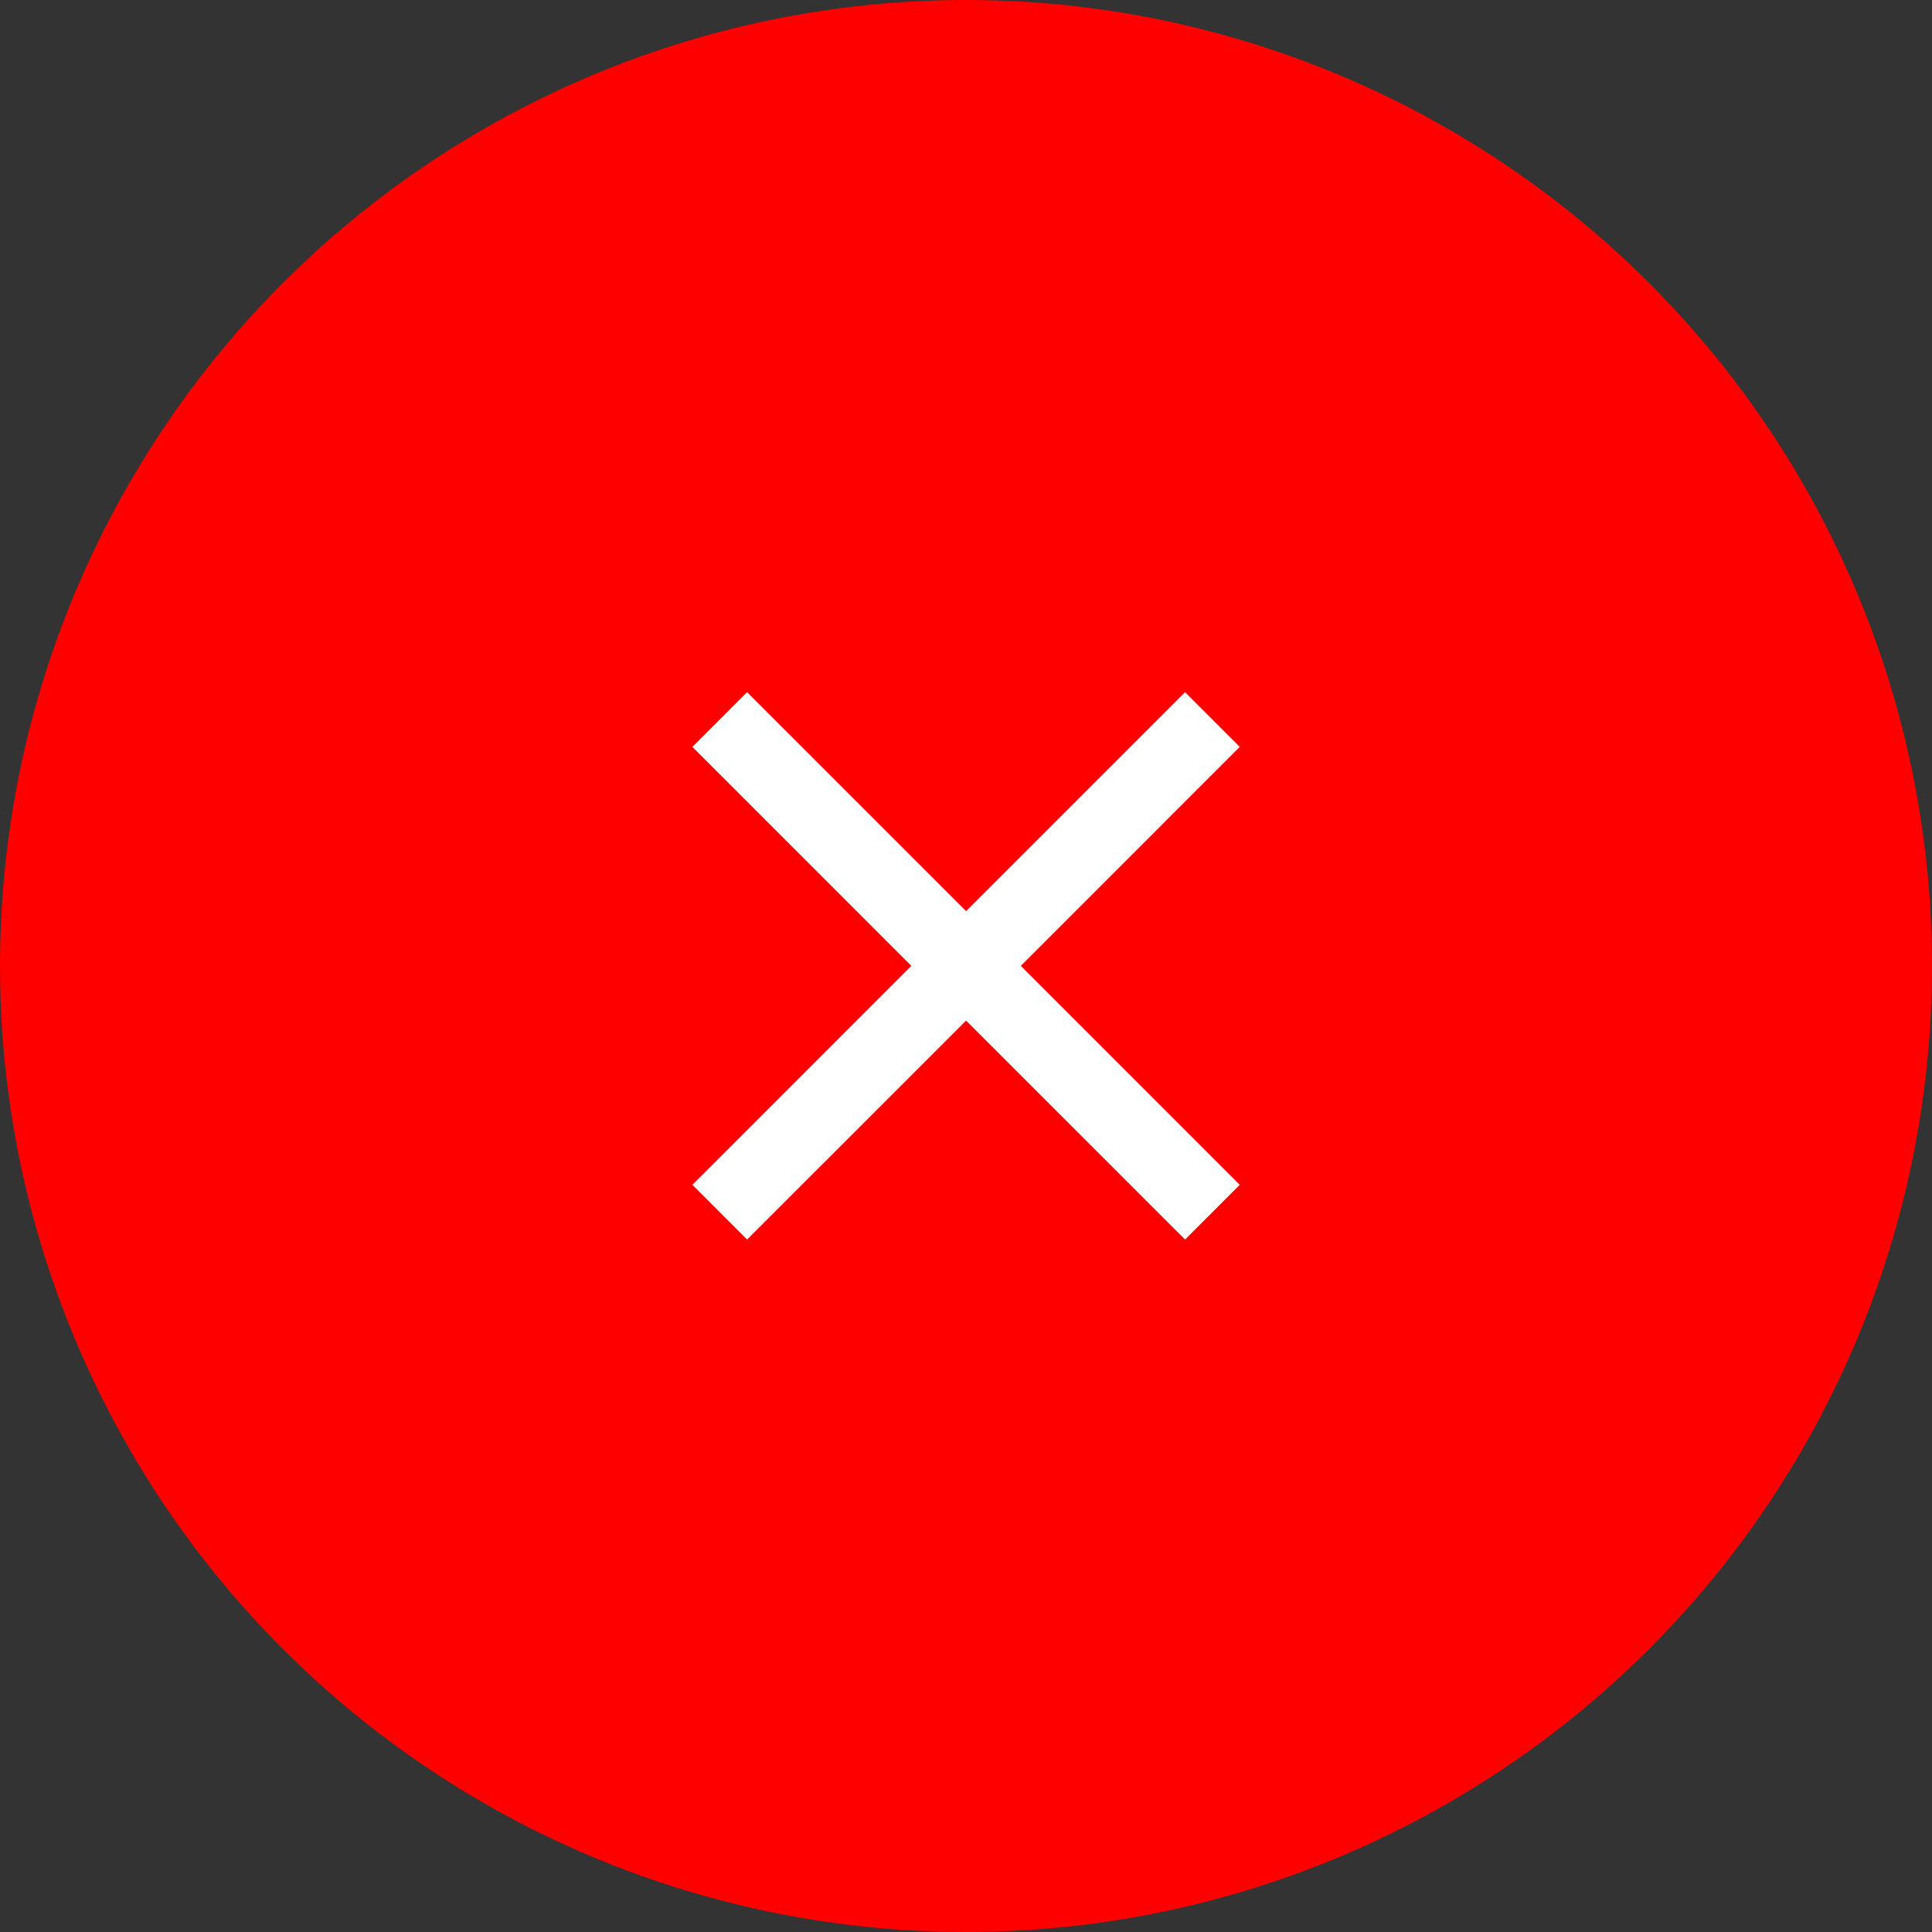 <svg width="42" height="42" viewBox="0 0 42 42" fill="none" xmlns="http://www.w3.org/2000/svg">
<rect x="0" y="0" width="42" height="42" fill="#333333" stroke="none"/>
<circle cx="21" cy="21" r="21" fill="#FF0000"/>
<path d="M16.241 26.947L15.052 25.757L19.811 20.997L15.052 16.237L16.241 15.047L21.002 19.807L25.762 15.047L26.951 16.237L22.192 20.997L26.951 25.757L25.762 26.947L21.002 22.187L16.241 26.947Z" fill="white"/>
</svg>
